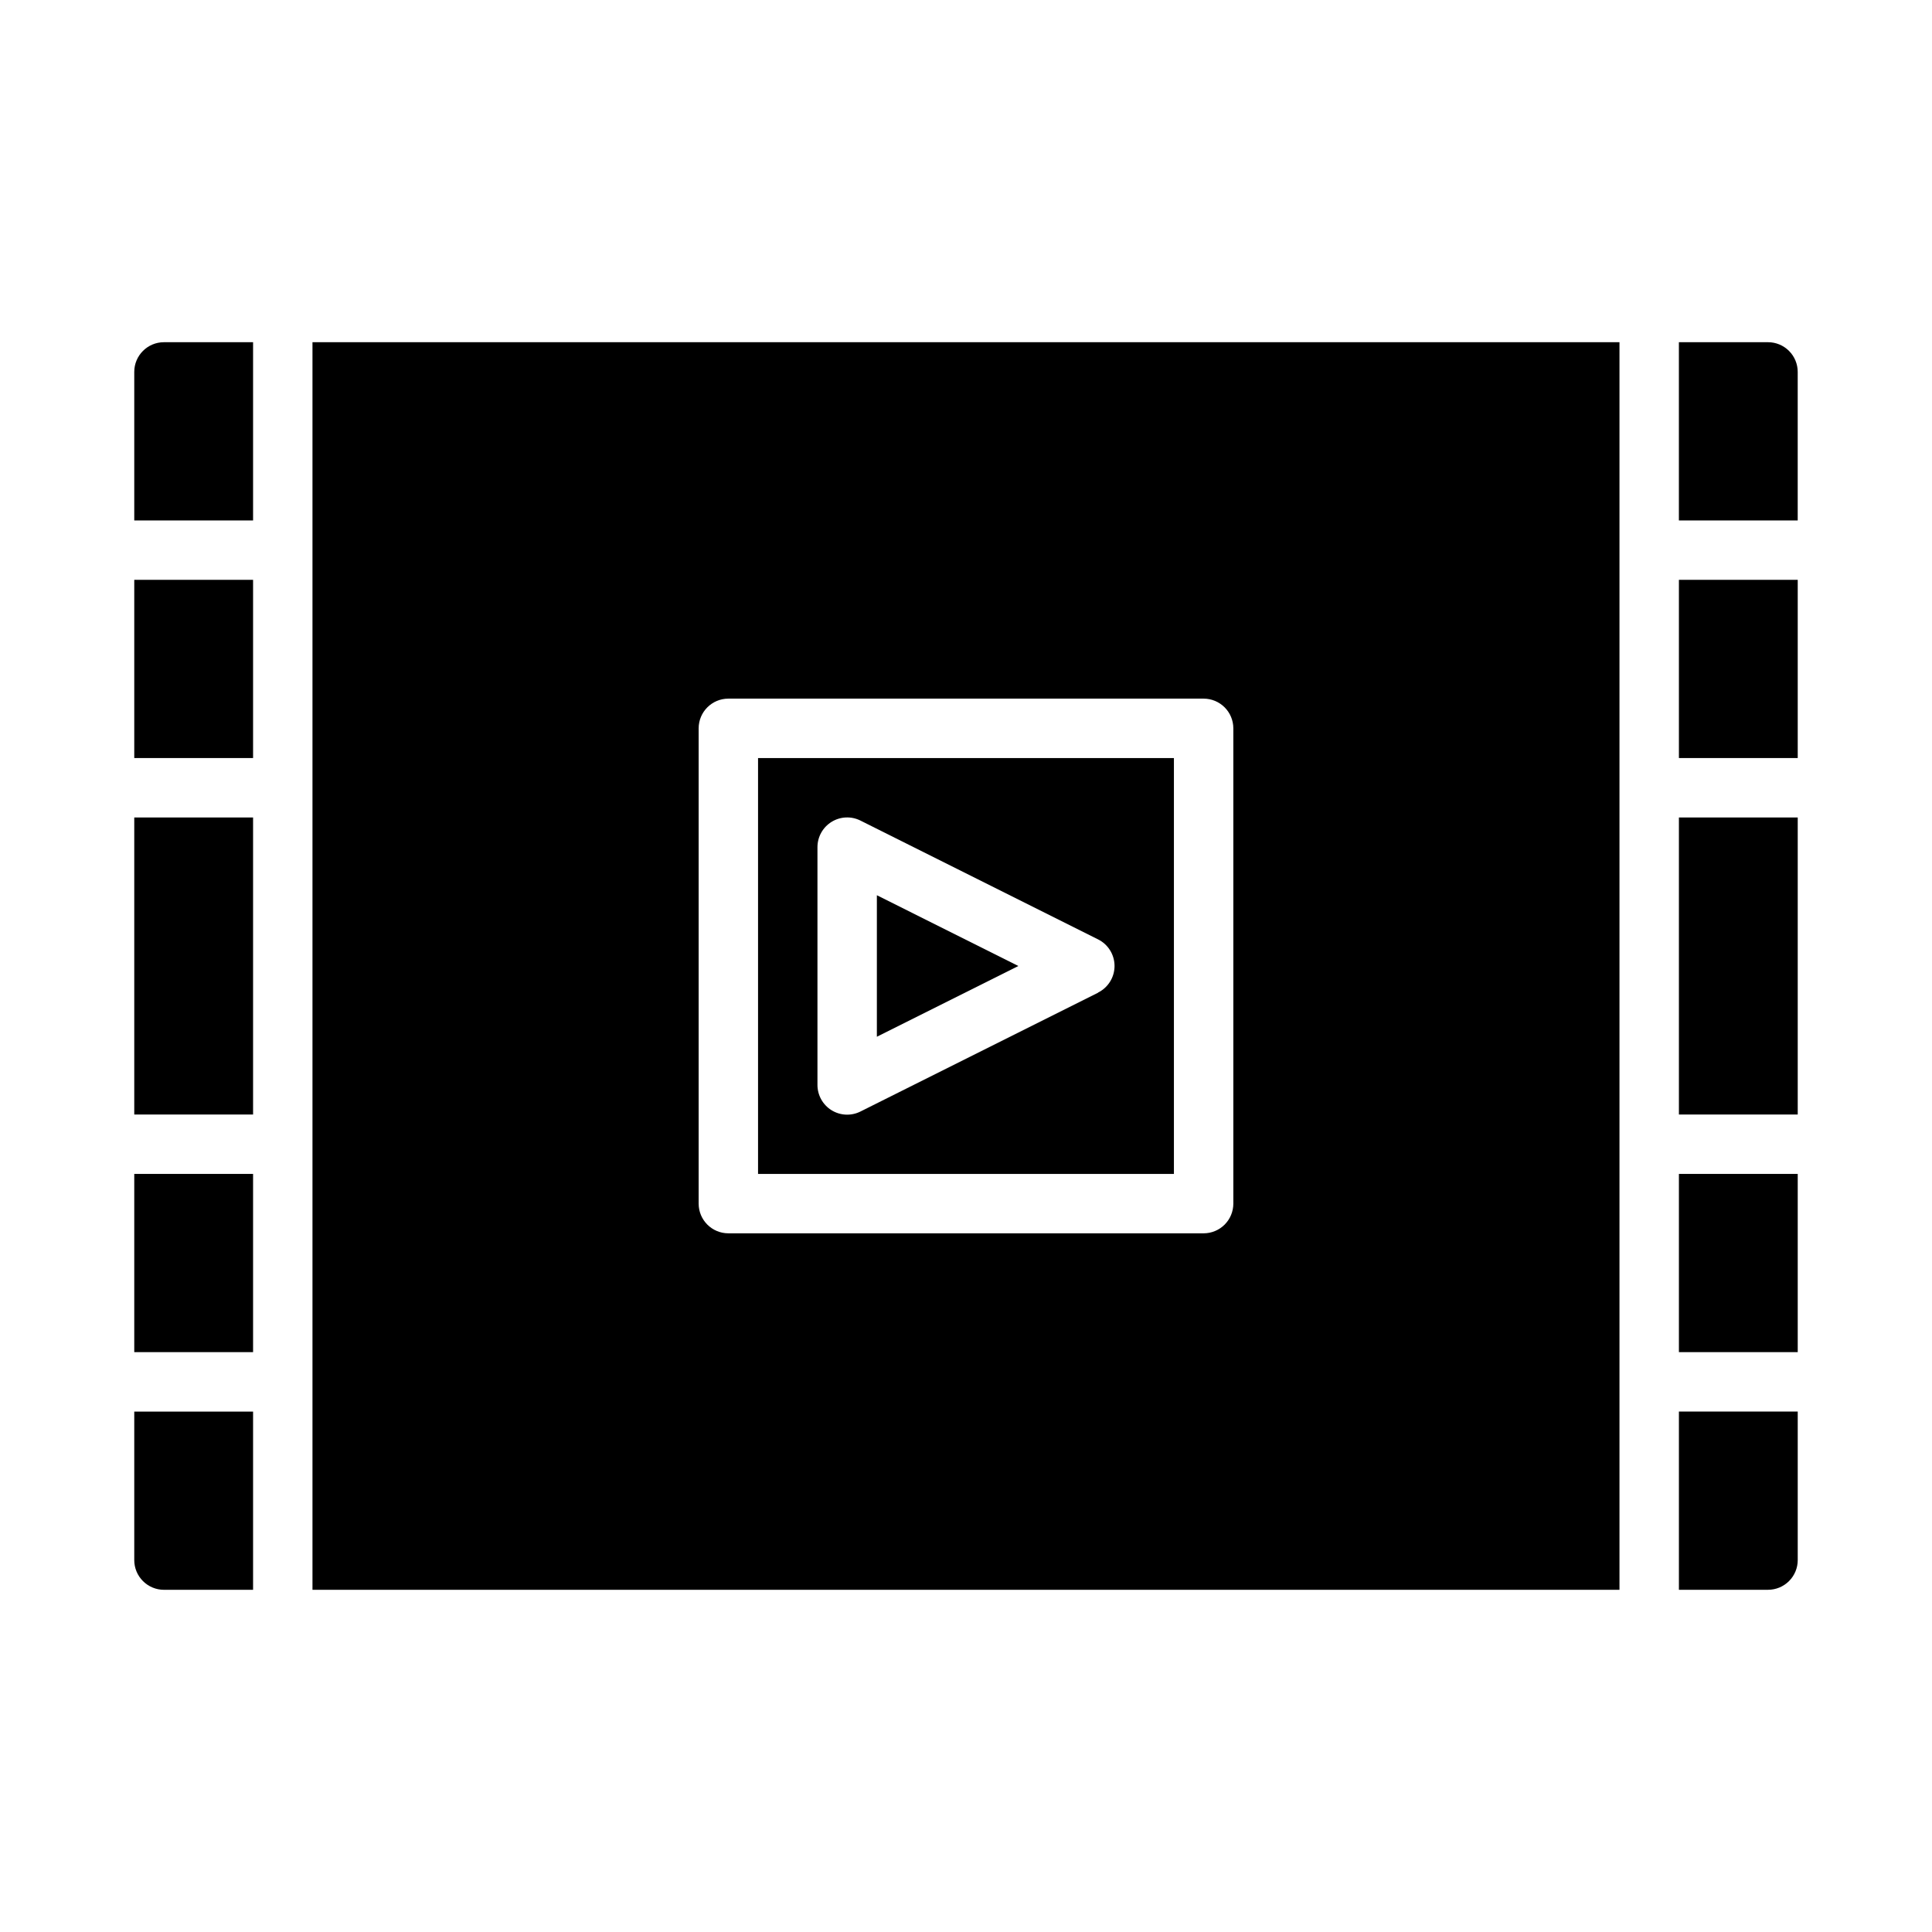 <?xml version="1.0" encoding="UTF-8"?>
<!-- Uploaded to: SVG Repo, www.svgrepo.com, Generator: SVG Repo Mixer Tools -->
<svg fill="#000000" width="800px" height="800px" version="1.1" viewBox="144 144 512 512" xmlns="http://www.w3.org/2000/svg">
 <g>
  <path d="m179.58 242.56v39.359h31.488v-47.23h-23.617c-4.348 0-7.871 3.523-7.871 7.871z"/>
  <path d="m376.38 418.75 37.5-18.75-37.5-18.754z"/>
  <path d="m179.58 297.66h31.488v47.23h-31.488z"/>
  <path d="m179.58 557.44c0 2.09 0.828 4.09 2.305 5.566 1.477 1.477 3.481 2.309 5.566 2.309h23.617v-47.234h-31.488z"/>
  <path d="m455.1 344.89h-110.21v110.21h110.21zm-20.098 62.188-62.977 31.488c-2.445 1.223-5.352 1.09-7.676-0.355-2.32-1.445-3.727-3.992-3.715-6.727v-62.977c0-2.731 1.414-5.266 3.734-6.699 2.32-1.438 5.219-1.566 7.656-0.348l62.977 31.488c2.672 1.332 4.363 4.059 4.363 7.047 0 2.984-1.691 5.711-4.363 7.043z"/>
  <path d="m179.58 360.64h31.488v78.719h-31.488z"/>
  <path d="m179.58 455.1h31.488v47.23h-31.488z"/>
  <path d="m588.93 297.66h31.488v47.23h-31.488z"/>
  <path d="m588.93 455.1h31.488v47.23h-31.488z"/>
  <path d="m588.93 360.64h31.488v78.719h-31.488z"/>
  <path d="m612.54 234.69h-23.617v47.23h31.488v-39.359c0-2.09-0.828-4.09-2.305-5.566-1.477-1.477-3.477-2.305-5.566-2.305z"/>
  <path d="m226.81 565.31h346.37v-330.62h-346.37zm102.34-228.29c0-4.348 3.527-7.875 7.875-7.875h125.95c2.086 0 4.09 0.832 5.566 2.309 1.473 1.477 2.305 3.477 2.305 5.566v125.95c0 2.086-0.832 4.09-2.305 5.566-1.477 1.473-3.481 2.305-5.566 2.305h-125.95c-4.348 0-7.875-3.523-7.875-7.871z"/>
  <path d="m588.93 565.31h23.617c2.09 0 4.09-0.832 5.566-2.309 1.477-1.477 2.305-3.477 2.305-5.566v-39.359h-31.488z"/>
 </g>
</svg>